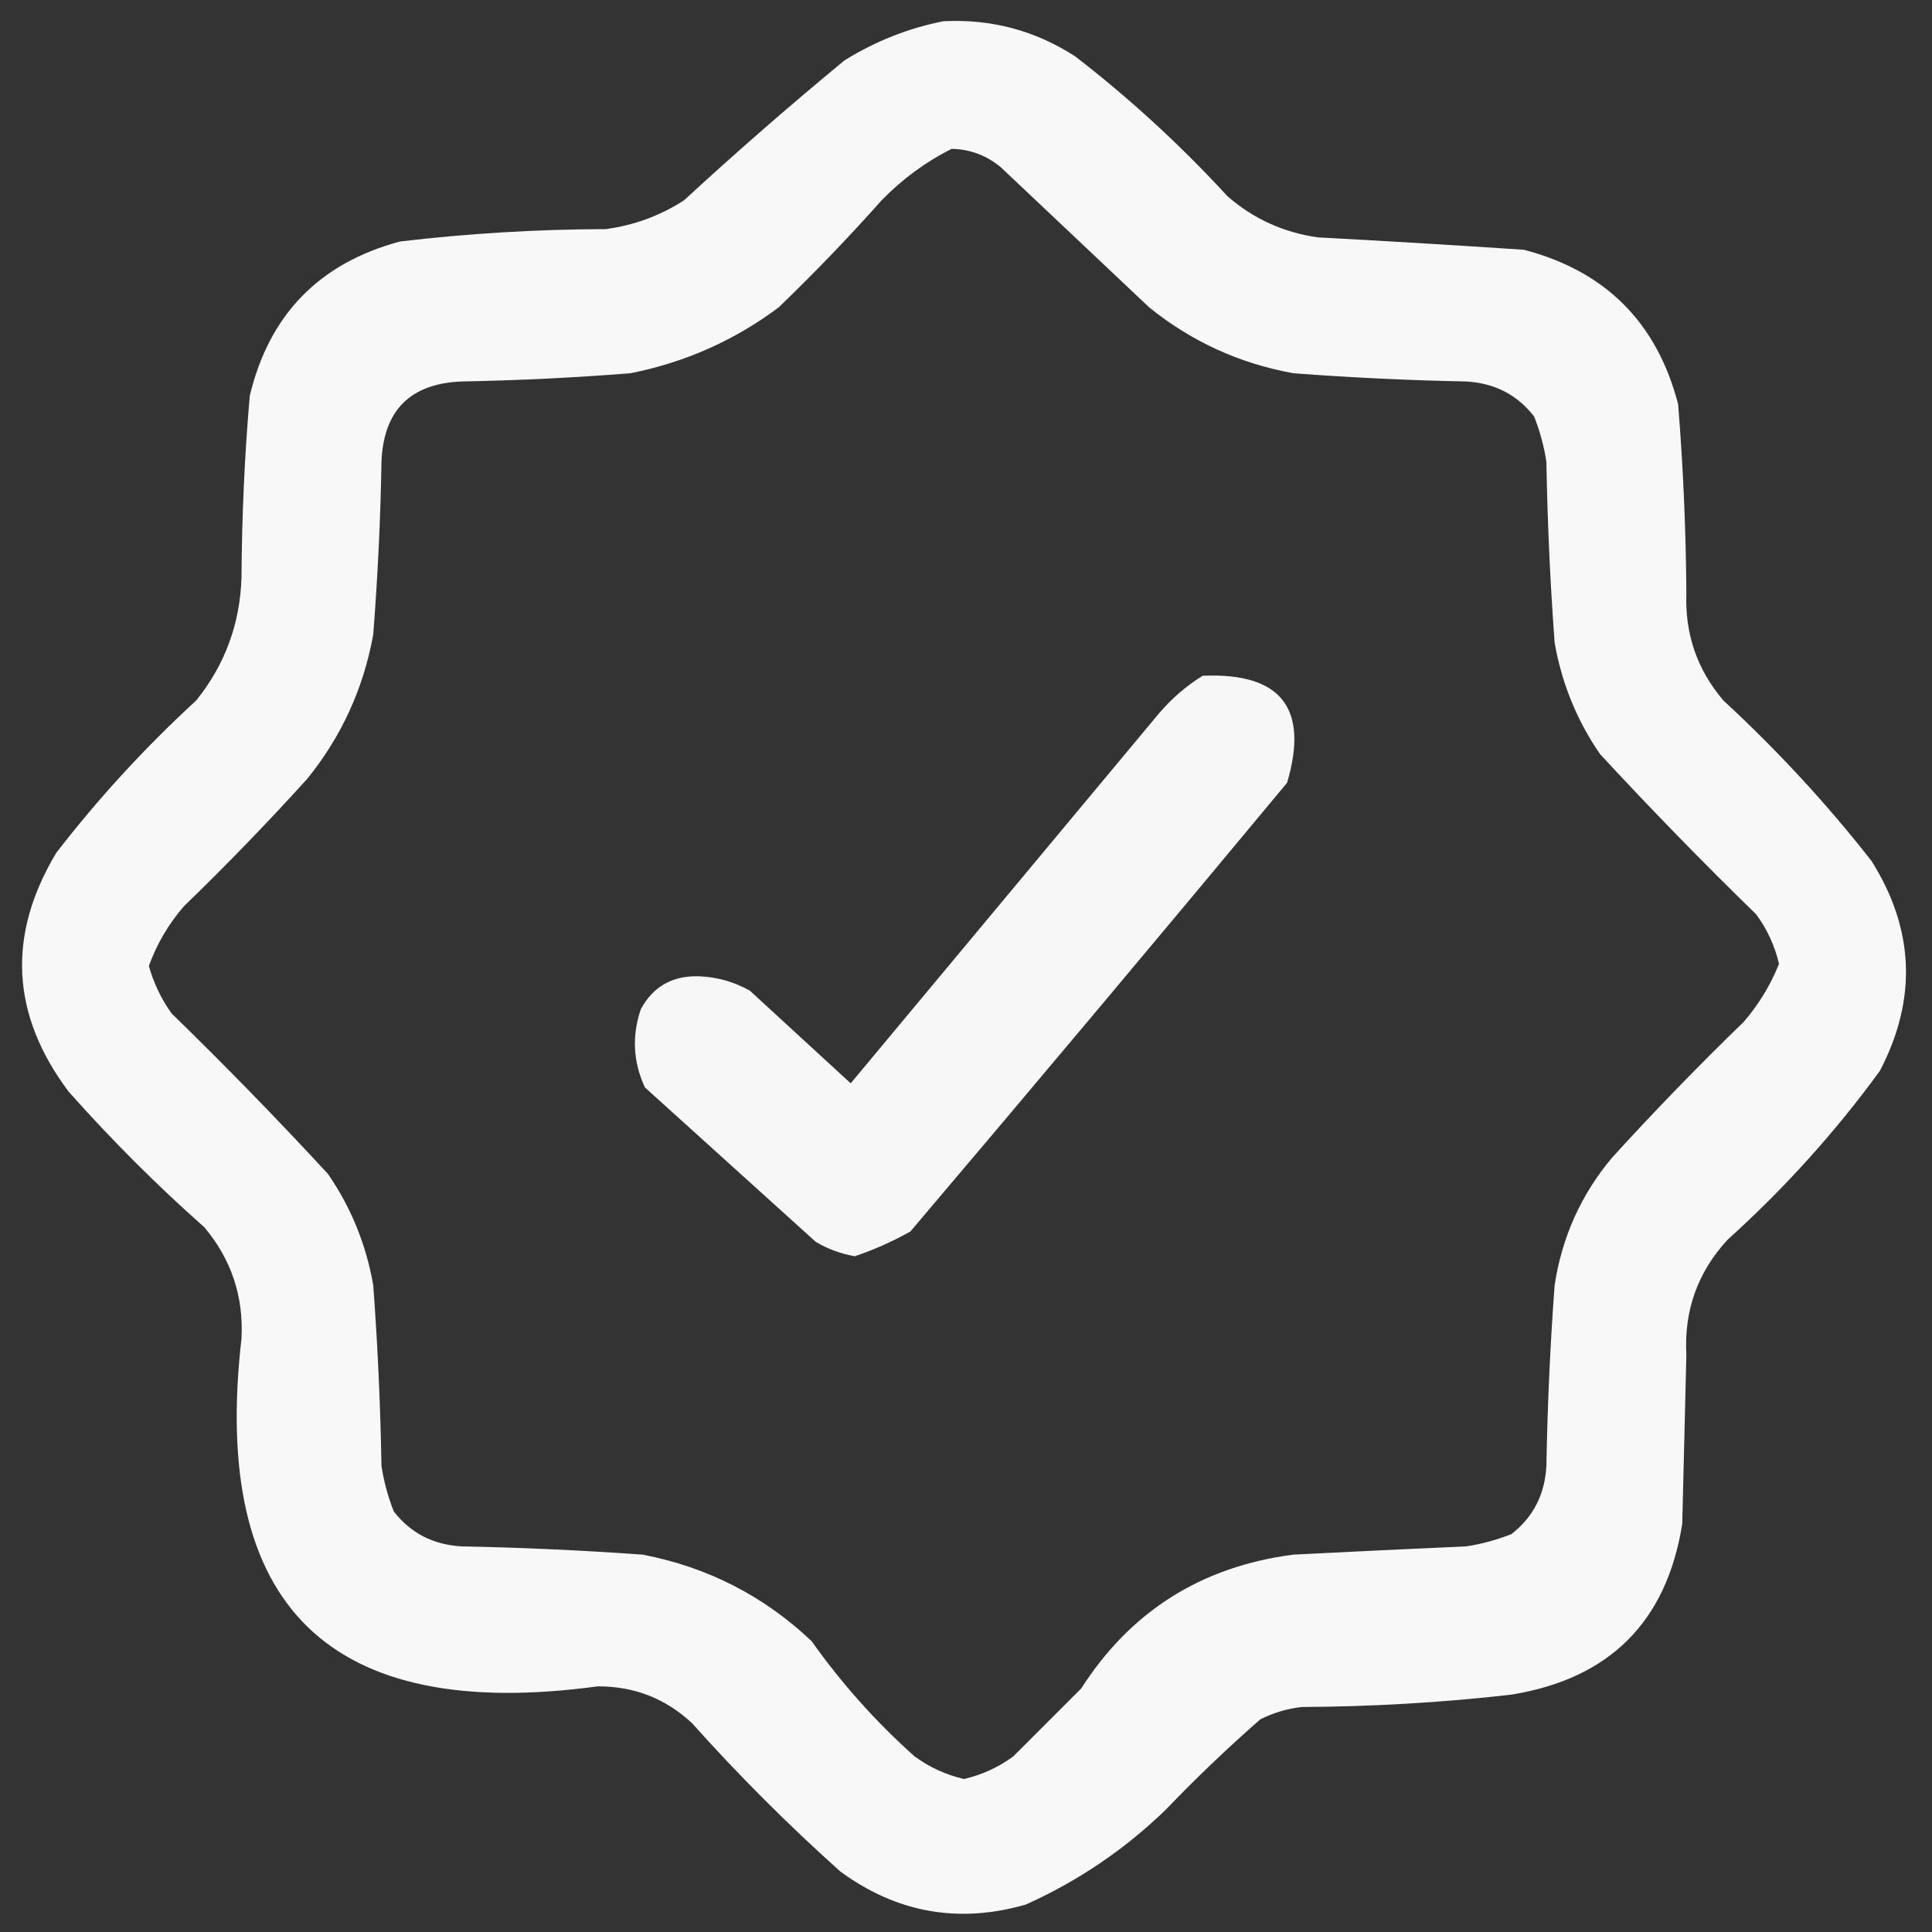 <svg xmlns="http://www.w3.org/2000/svg" width="22" height="22"
                                                    viewBox="0 0 22 22" fill="none">
                                                    <rect x="0" y="0" width="22" height="22" fill="#333333" stroke="none"/>
                                                    <g clip-path="url(#clip0_44_12)">
                                                        <path opacity="0.964" fill-rule="evenodd" clip-rule="evenodd"
                                                            d="M10.742 0.242C11.287 0.214 11.787 0.347 12.242 0.641C12.863 1.12 13.441 1.651 13.977 2.234C14.273 2.492 14.616 2.648 15.008 2.703C15.79 2.745 16.571 2.792 17.352 2.844C18.281 3.086 18.867 3.672 19.109 4.602C19.167 5.318 19.198 6.037 19.203 6.758C19.186 7.22 19.326 7.627 19.625 7.977C20.239 8.544 20.802 9.153 21.312 9.805C21.801 10.583 21.832 11.38 21.406 12.195C20.898 12.892 20.319 13.533 19.672 14.117C19.331 14.487 19.175 14.924 19.203 15.43C19.188 16.07 19.172 16.711 19.156 17.352C18.979 18.467 18.33 19.115 17.211 19.297C16.417 19.388 15.62 19.434 14.82 19.438C14.656 19.457 14.5 19.504 14.352 19.578C13.978 19.905 13.619 20.248 13.273 20.609C12.805 21.062 12.274 21.421 11.68 21.688C10.916 21.907 10.213 21.782 9.57 21.312C8.977 20.781 8.414 20.219 7.883 19.625C7.581 19.341 7.222 19.201 6.805 19.203C3.75 19.617 2.398 18.296 2.75 15.242C2.775 14.763 2.634 14.341 2.328 13.976C1.781 13.492 1.266 12.976 0.781 12.43C0.125 11.555 0.078 10.649 0.641 9.711C1.12 9.091 1.651 8.512 2.234 7.977C2.563 7.568 2.735 7.099 2.75 6.57C2.754 5.881 2.785 5.193 2.844 4.508C3.065 3.583 3.635 2.997 4.555 2.75C5.333 2.658 6.114 2.611 6.898 2.609C7.219 2.566 7.516 2.457 7.789 2.281C8.385 1.732 8.994 1.201 9.617 0.687C9.97 0.469 10.345 0.32 10.742 0.242ZM10.836 1.695C11.047 1.699 11.235 1.77 11.398 1.906C11.961 2.437 12.523 2.969 13.086 3.5C13.567 3.889 14.114 4.139 14.727 4.25C15.382 4.3 16.038 4.331 16.695 4.344C17.019 4.362 17.277 4.495 17.469 4.742C17.535 4.909 17.582 5.081 17.609 5.258C17.621 5.946 17.652 6.634 17.703 7.32C17.784 7.781 17.956 8.203 18.219 8.586C18.796 9.21 19.389 9.819 20 10.414C20.124 10.584 20.21 10.771 20.258 10.976C20.161 11.217 20.028 11.436 19.859 11.633C19.342 12.134 18.842 12.65 18.359 13.18C18.005 13.6 17.787 14.085 17.703 14.633C17.652 15.319 17.621 16.007 17.609 16.695C17.591 17.019 17.458 17.277 17.211 17.469C17.044 17.535 16.872 17.582 16.695 17.609C16.039 17.638 15.383 17.669 14.727 17.703C13.681 17.839 12.876 18.346 12.312 19.227C12.053 19.486 11.796 19.743 11.539 20C11.37 20.124 11.182 20.21 10.977 20.258C10.771 20.21 10.584 20.124 10.414 20C9.974 19.607 9.583 19.169 9.242 18.688C8.699 18.174 8.059 17.846 7.32 17.703C6.634 17.654 5.946 17.622 5.258 17.609C4.934 17.591 4.676 17.458 4.484 17.211C4.418 17.044 4.372 16.872 4.344 16.695C4.332 16.007 4.301 15.319 4.25 14.633C4.169 14.172 3.998 13.75 3.734 13.367C3.158 12.743 2.564 12.134 1.953 11.539C1.836 11.374 1.75 11.195 1.695 11C1.786 10.749 1.918 10.523 2.094 10.32C2.58 9.85 3.048 9.366 3.5 8.867C3.889 8.386 4.139 7.839 4.25 7.227C4.301 6.571 4.333 5.915 4.344 5.258C4.367 4.672 4.672 4.367 5.258 4.344C5.9 4.332 6.54 4.301 7.18 4.25C7.8 4.127 8.363 3.877 8.867 3.5C9.272 3.11 9.663 2.704 10.039 2.281C10.275 2.039 10.54 1.844 10.836 1.695Z"
                                                            fill="white" />
                                                        <path opacity="0.959" fill-rule="evenodd" clip-rule="evenodd"
                                                            d="M13.695 7.695C14.587 7.657 14.908 8.064 14.656 8.914C13.235 10.624 11.806 12.327 10.367 14.023C10.164 14.137 9.953 14.231 9.734 14.305C9.576 14.278 9.427 14.223 9.289 14.141C8.641 13.555 7.992 12.969 7.344 12.383C7.209 12.093 7.194 11.796 7.297 11.492C7.436 11.235 7.654 11.11 7.953 11.117C8.162 11.124 8.357 11.179 8.539 11.281C8.922 11.633 9.305 11.984 9.687 12.336C10.859 10.93 12.031 9.523 13.203 8.117C13.349 7.948 13.513 7.807 13.695 7.695Z"
                                                            fill="white" />
                                                    </g>
                                                    <defs>
                                                        <clipPath id="clip0_44_12">
                                                            <rect width="22" height="22" fill="white" />
                                                        </clipPath>
                                                    </defs>
                                                </svg>